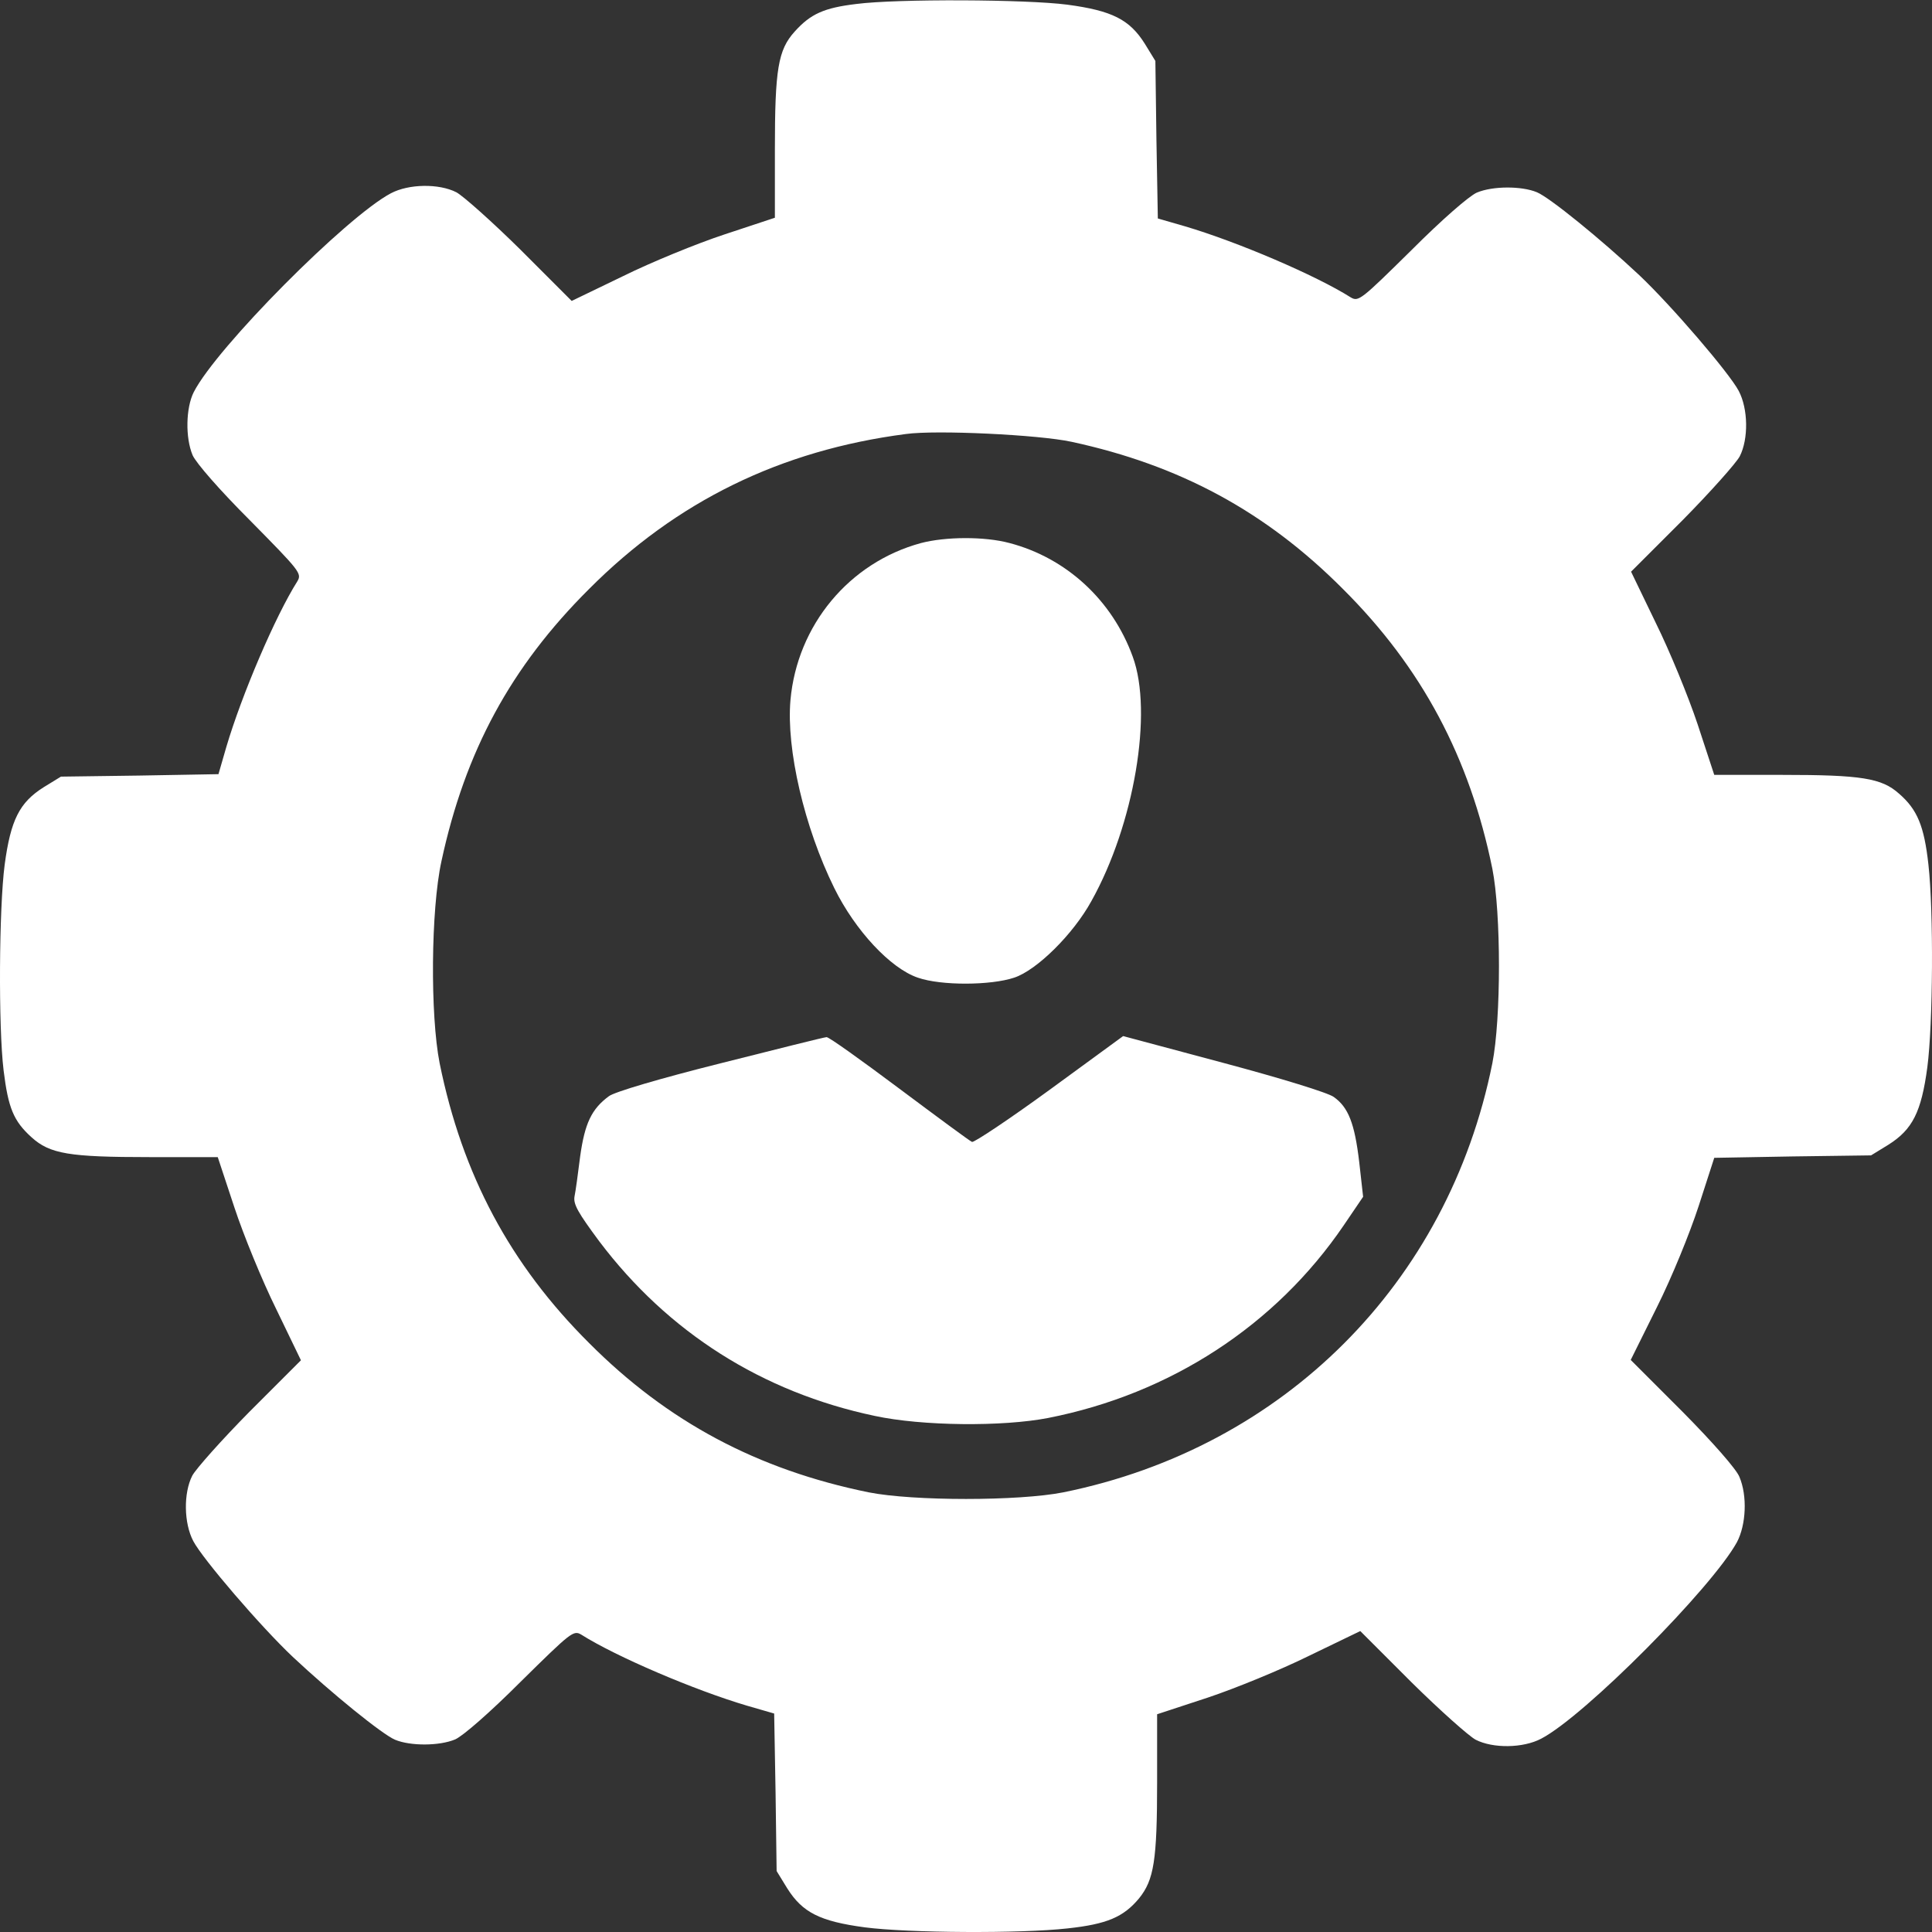 <?xml version="1.0" encoding="UTF-8"?>
<svg xmlns="http://www.w3.org/2000/svg" width="51" height="51" viewBox="0 0 51 51" fill="none">
  <rect x="0" y="0" width="51" height="51" fill="#333333" stroke="none"/>
  <path d="M22.604 0.105C21.753 0.207 21.398 0.366 20.978 0.833C20.539 1.319 20.455 1.824 20.455 3.954V5.748L19.128 6.187C18.39 6.43 17.184 6.925 16.446 7.29L15.091 7.944L13.737 6.589C12.989 5.851 12.223 5.169 12.046 5.075C11.588 4.842 10.793 4.851 10.317 5.103C9.149 5.72 5.711 9.177 5.113 10.354C4.907 10.765 4.888 11.55 5.085 12.018C5.178 12.223 5.785 12.924 6.608 13.746C7.916 15.073 7.972 15.138 7.85 15.344C7.271 16.259 6.383 18.334 5.972 19.726L5.767 20.436L3.683 20.473L1.609 20.501L1.151 20.782C0.516 21.183 0.282 21.641 0.123 22.828C-0.026 23.968 -0.045 27.098 0.095 28.256C0.217 29.247 0.357 29.592 0.833 30.022C1.319 30.461 1.824 30.545 3.954 30.545H5.748L6.187 31.872C6.43 32.61 6.925 33.816 7.29 34.554L7.944 35.908L6.589 37.263C5.851 38.011 5.169 38.777 5.075 38.955C4.842 39.412 4.851 40.206 5.103 40.683C5.356 41.16 6.879 42.935 7.729 43.738C8.757 44.701 10.093 45.785 10.429 45.925C10.831 46.093 11.597 46.093 12.018 45.915C12.223 45.822 12.924 45.215 13.746 44.392C15.073 43.084 15.138 43.028 15.344 43.15C16.259 43.729 18.334 44.617 19.726 45.028L20.436 45.233L20.473 47.317L20.501 49.391L20.782 49.849C21.183 50.484 21.641 50.718 22.828 50.877C23.968 51.026 26.939 51.045 28.182 50.905C29.219 50.793 29.658 50.606 30.069 50.111C30.461 49.625 30.545 49.111 30.545 47.046V45.252L31.881 44.813C32.61 44.57 33.816 44.075 34.554 43.71L35.908 43.056L37.263 44.411C38.011 45.149 38.777 45.831 38.955 45.925C39.412 46.158 40.206 46.149 40.683 45.897C41.832 45.299 45.187 41.916 45.85 40.711C46.093 40.253 46.13 39.487 45.915 38.983C45.831 38.777 45.215 38.076 44.411 37.263L43.047 35.899L43.738 34.507C44.131 33.722 44.607 32.554 44.841 31.835L45.252 30.564L47.317 30.527L49.391 30.499L49.849 30.218C50.484 29.817 50.718 29.359 50.877 28.172C51.026 27.032 51.045 24.061 50.905 22.818C50.793 21.809 50.615 21.37 50.129 20.95C49.671 20.539 49.129 20.455 47.046 20.455H45.252L44.813 19.119C44.57 18.39 44.075 17.184 43.71 16.446L43.056 15.091L44.411 13.737C45.149 12.989 45.831 12.223 45.925 12.046C46.158 11.588 46.149 10.793 45.897 10.317C45.644 9.84 44.121 8.065 43.271 7.262C42.243 6.299 40.907 5.215 40.571 5.075C40.169 4.907 39.403 4.907 38.983 5.085C38.777 5.178 38.076 5.785 37.254 6.608C35.927 7.916 35.862 7.972 35.656 7.85C34.741 7.271 32.666 6.383 31.274 5.972L30.564 5.767L30.527 3.693L30.499 1.609L30.218 1.151C29.817 0.516 29.359 0.282 28.172 0.123C27.098 -0.017 23.687 -0.035 22.604 0.105ZM28.284 11.662C31.143 12.279 33.414 13.503 35.451 15.549C37.534 17.623 38.796 19.997 39.394 22.931C39.627 24.108 39.627 26.892 39.394 28.069C38.226 33.881 33.881 38.216 28.069 39.394C26.892 39.627 24.108 39.627 22.931 39.394C19.997 38.796 17.623 37.534 15.549 35.451C13.466 33.377 12.204 31.013 11.606 28.069C11.354 26.799 11.373 24.014 11.653 22.734C12.279 19.829 13.484 17.605 15.549 15.549C17.857 13.232 20.604 11.887 23.912 11.457C24.715 11.345 27.425 11.476 28.284 11.662Z" fill="white"></path>
  <path d="M24.313 14.335C22.417 14.849 21.043 16.502 20.866 18.483C20.753 19.773 21.23 21.837 22.024 23.445C22.576 24.566 23.51 25.565 24.229 25.808C24.846 26.023 26.154 26.014 26.771 25.808C27.369 25.612 28.331 24.659 28.808 23.79C29.938 21.772 30.443 18.801 29.901 17.334C29.359 15.839 28.144 14.727 26.649 14.335C25.986 14.157 24.958 14.166 24.313 14.335Z" fill="white"></path>
  <path d="M19.015 28.07C17.418 28.471 16.212 28.826 16.072 28.938C15.614 29.275 15.437 29.658 15.316 30.517C15.259 30.975 15.194 31.452 15.166 31.583C15.129 31.788 15.259 32.012 15.82 32.769C17.633 35.17 20.118 36.749 23.089 37.376C24.341 37.646 26.462 37.665 27.668 37.431C30.9 36.796 33.675 34.984 35.469 32.349L35.983 31.592L35.88 30.676C35.759 29.648 35.591 29.228 35.208 28.957C35.058 28.845 33.806 28.462 32.302 28.06L29.648 27.35L27.705 28.77C26.64 29.546 25.715 30.162 25.659 30.144C25.593 30.116 24.734 29.48 23.734 28.733C22.734 27.985 21.875 27.369 21.819 27.378C21.762 27.378 20.501 27.696 19.015 28.07Z" fill="white"></path>
</svg>
